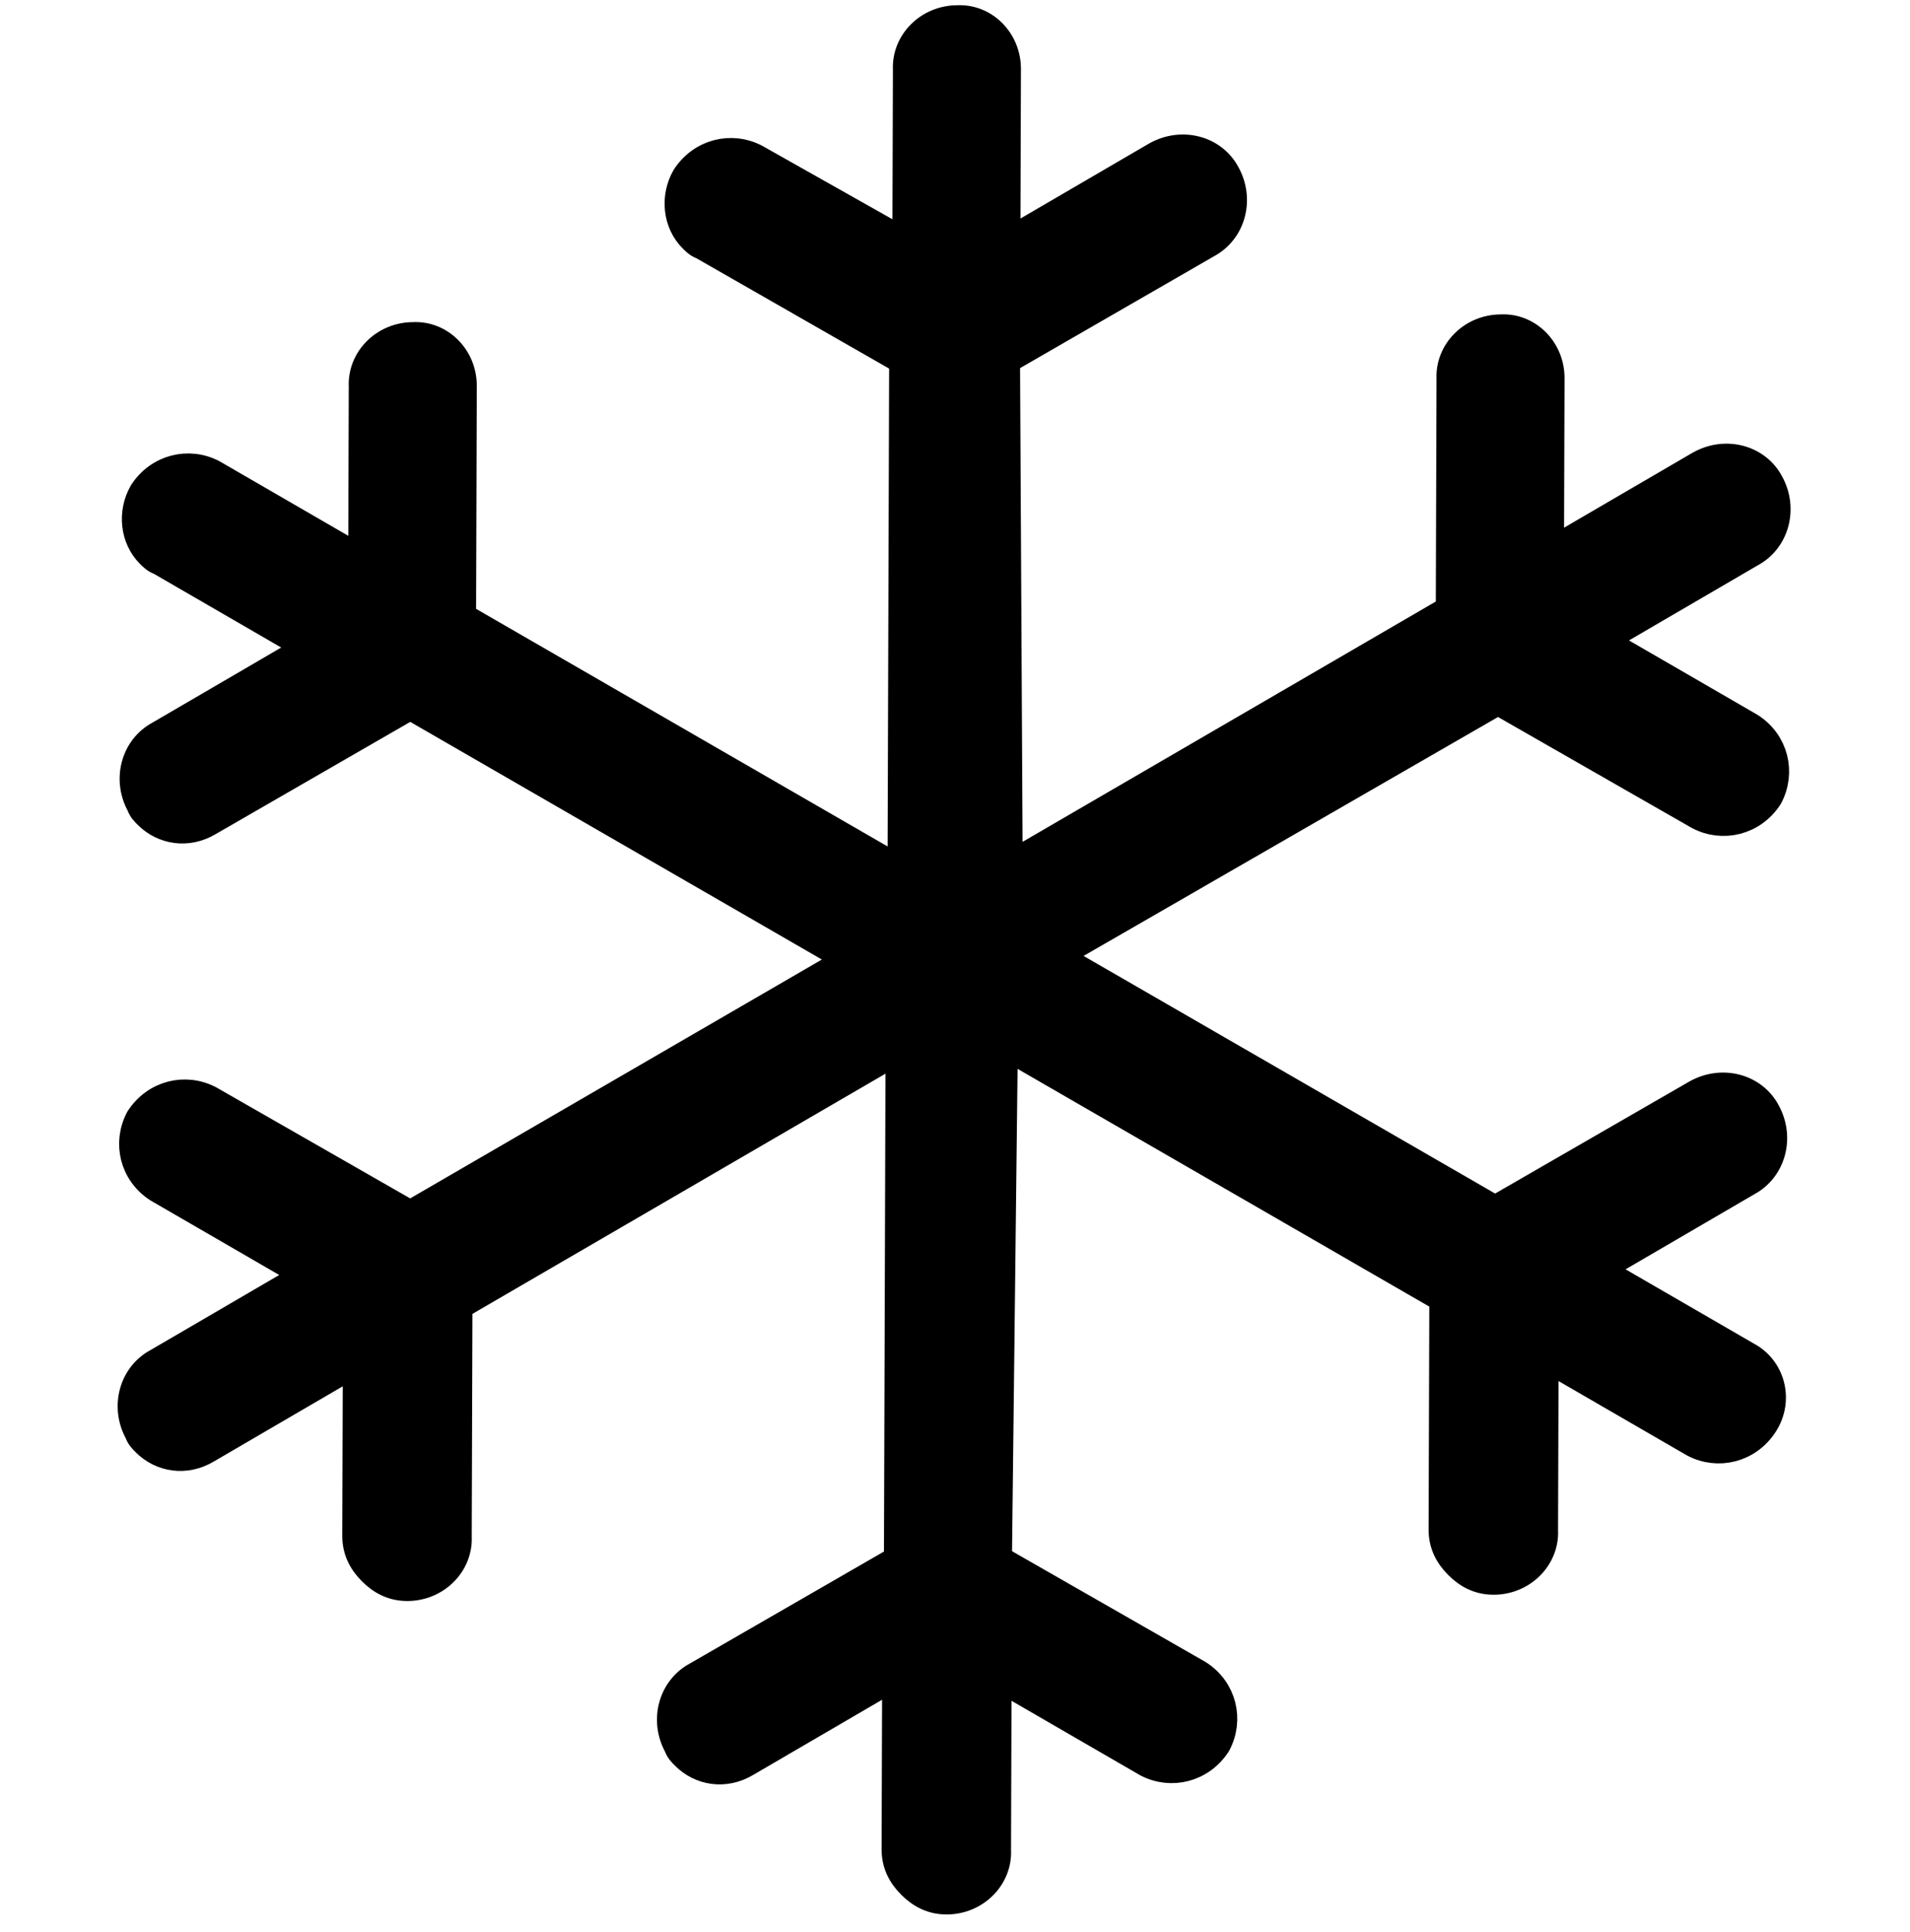 <svg viewBox="0 0 90 91" xmlns="http://www.w3.org/2000/svg" fill-rule="evenodd" clip-rule="evenodd" stroke-linejoin="round" stroke-miterlimit="2"><path d="M91.9 36.2l-8.3 2.2 2.2-8.3c.4-1.3-.4-2.7-1.8-3.1-1.3-.4-2.7.4-3.1 1.8l-3 11.1-24.4 6.5L60.1 22l11.1-3c1.3-.4 2.1-1.7 1.8-3.1-.4-1.3-1.7-2.1-3.1-1.8l-8.3 2.2L63.8 8c.4-1.3-.4-2.7-1.8-3.1-1.3-.4-2.7.4-3.1 1.8L56.7 15l-6.1-6.1c-1-1-2.6-1-3.5 0-1 1-1 2.6 0 3.5l8.1 8.1-6.5 24.4-17.9-17.6 3-11.1c.4-1.3-.4-2.7-1.8-3.1-1.3-.4-2.7.4-3.1 1.8l-2.2 8.3-6.1-6.1c-1-1-2.6-1-3.5 0-1 1-1 2.6 0 3.5l6.1 6.1-8.3 2.3c-1.3.4-2.1 1.7-1.8 3.1.3 1.1 1.3 1.9 2.4 1.9.2 0 .4 0 .6-.1l11.1-3 17.9 17.9-24.4 6.5-8.1-8.1c-1-1-2.6-1-3.5 0-1 1-1 2.6 0 3.5l6.1 6.1L6.9 59c-1.3.4-2.1 1.7-1.8 3.1.3 1.1 1.3 1.9 2.4 1.9.2 0 .4 0 .6-.1l8.3-2.2-2.2 8.3c-.4 1.3.4 2.7 1.8 3.1.2.1.4.1.6.1 1.1 0 2.1-.7 2.4-1.9l3-11.1 24.4-6.5L39.9 78l-11.1 3c-1.3.4-2.1 1.7-1.8 3.1.4 1.3 1.7 2.1 3.1 1.8l8.3-2.2-2.2 8.3c-.4 1.3.4 2.7 1.8 3.1.2.1.4.1.6.1 1.1 0 2.1-.7 2.4-1.9l2.2-8.3 6.1 6.1c.5.5 1.1.7 1.8.7s1.3-.2 1.8-.7c1-1 1-2.6 0-3.5l-8.1-8.1 6.5-24.4L69.2 73l-3 11.1c-.4 1.3.4 2.7 1.8 3.1.2.1.4.1.6.1 1.1 0 2.1-.7 2.4-1.9l2.2-8.3 6.1 6.1c.5.5 1.1.7 1.8.7s1.3-.2 1.8-.7c1-1 1-2.6 0-3.5l-6.1-6.1 8.3-2.2c1.3-.4 2.1-1.7 1.8-3.1-.4-1.3-1.7-2.1-3.1-1.8l-11.1 3-17.9-18.2 24.4-6.5 8.1 8.1c.5.5 1.1.7 1.8.7s1.3-.2 1.8-.7c1-1 1-2.6 0-3.5l-6.1-6.1 8.3-2.2c1.3-.4 2.1-1.7 1.8-3.1-.3-1.4-1.7-2.2-3-1.8z" fill-rule="nonzero" stroke="#000" stroke-width="1.4" transform="rotate(45 49.216 43.495) scale(.947 .953)"/></svg>